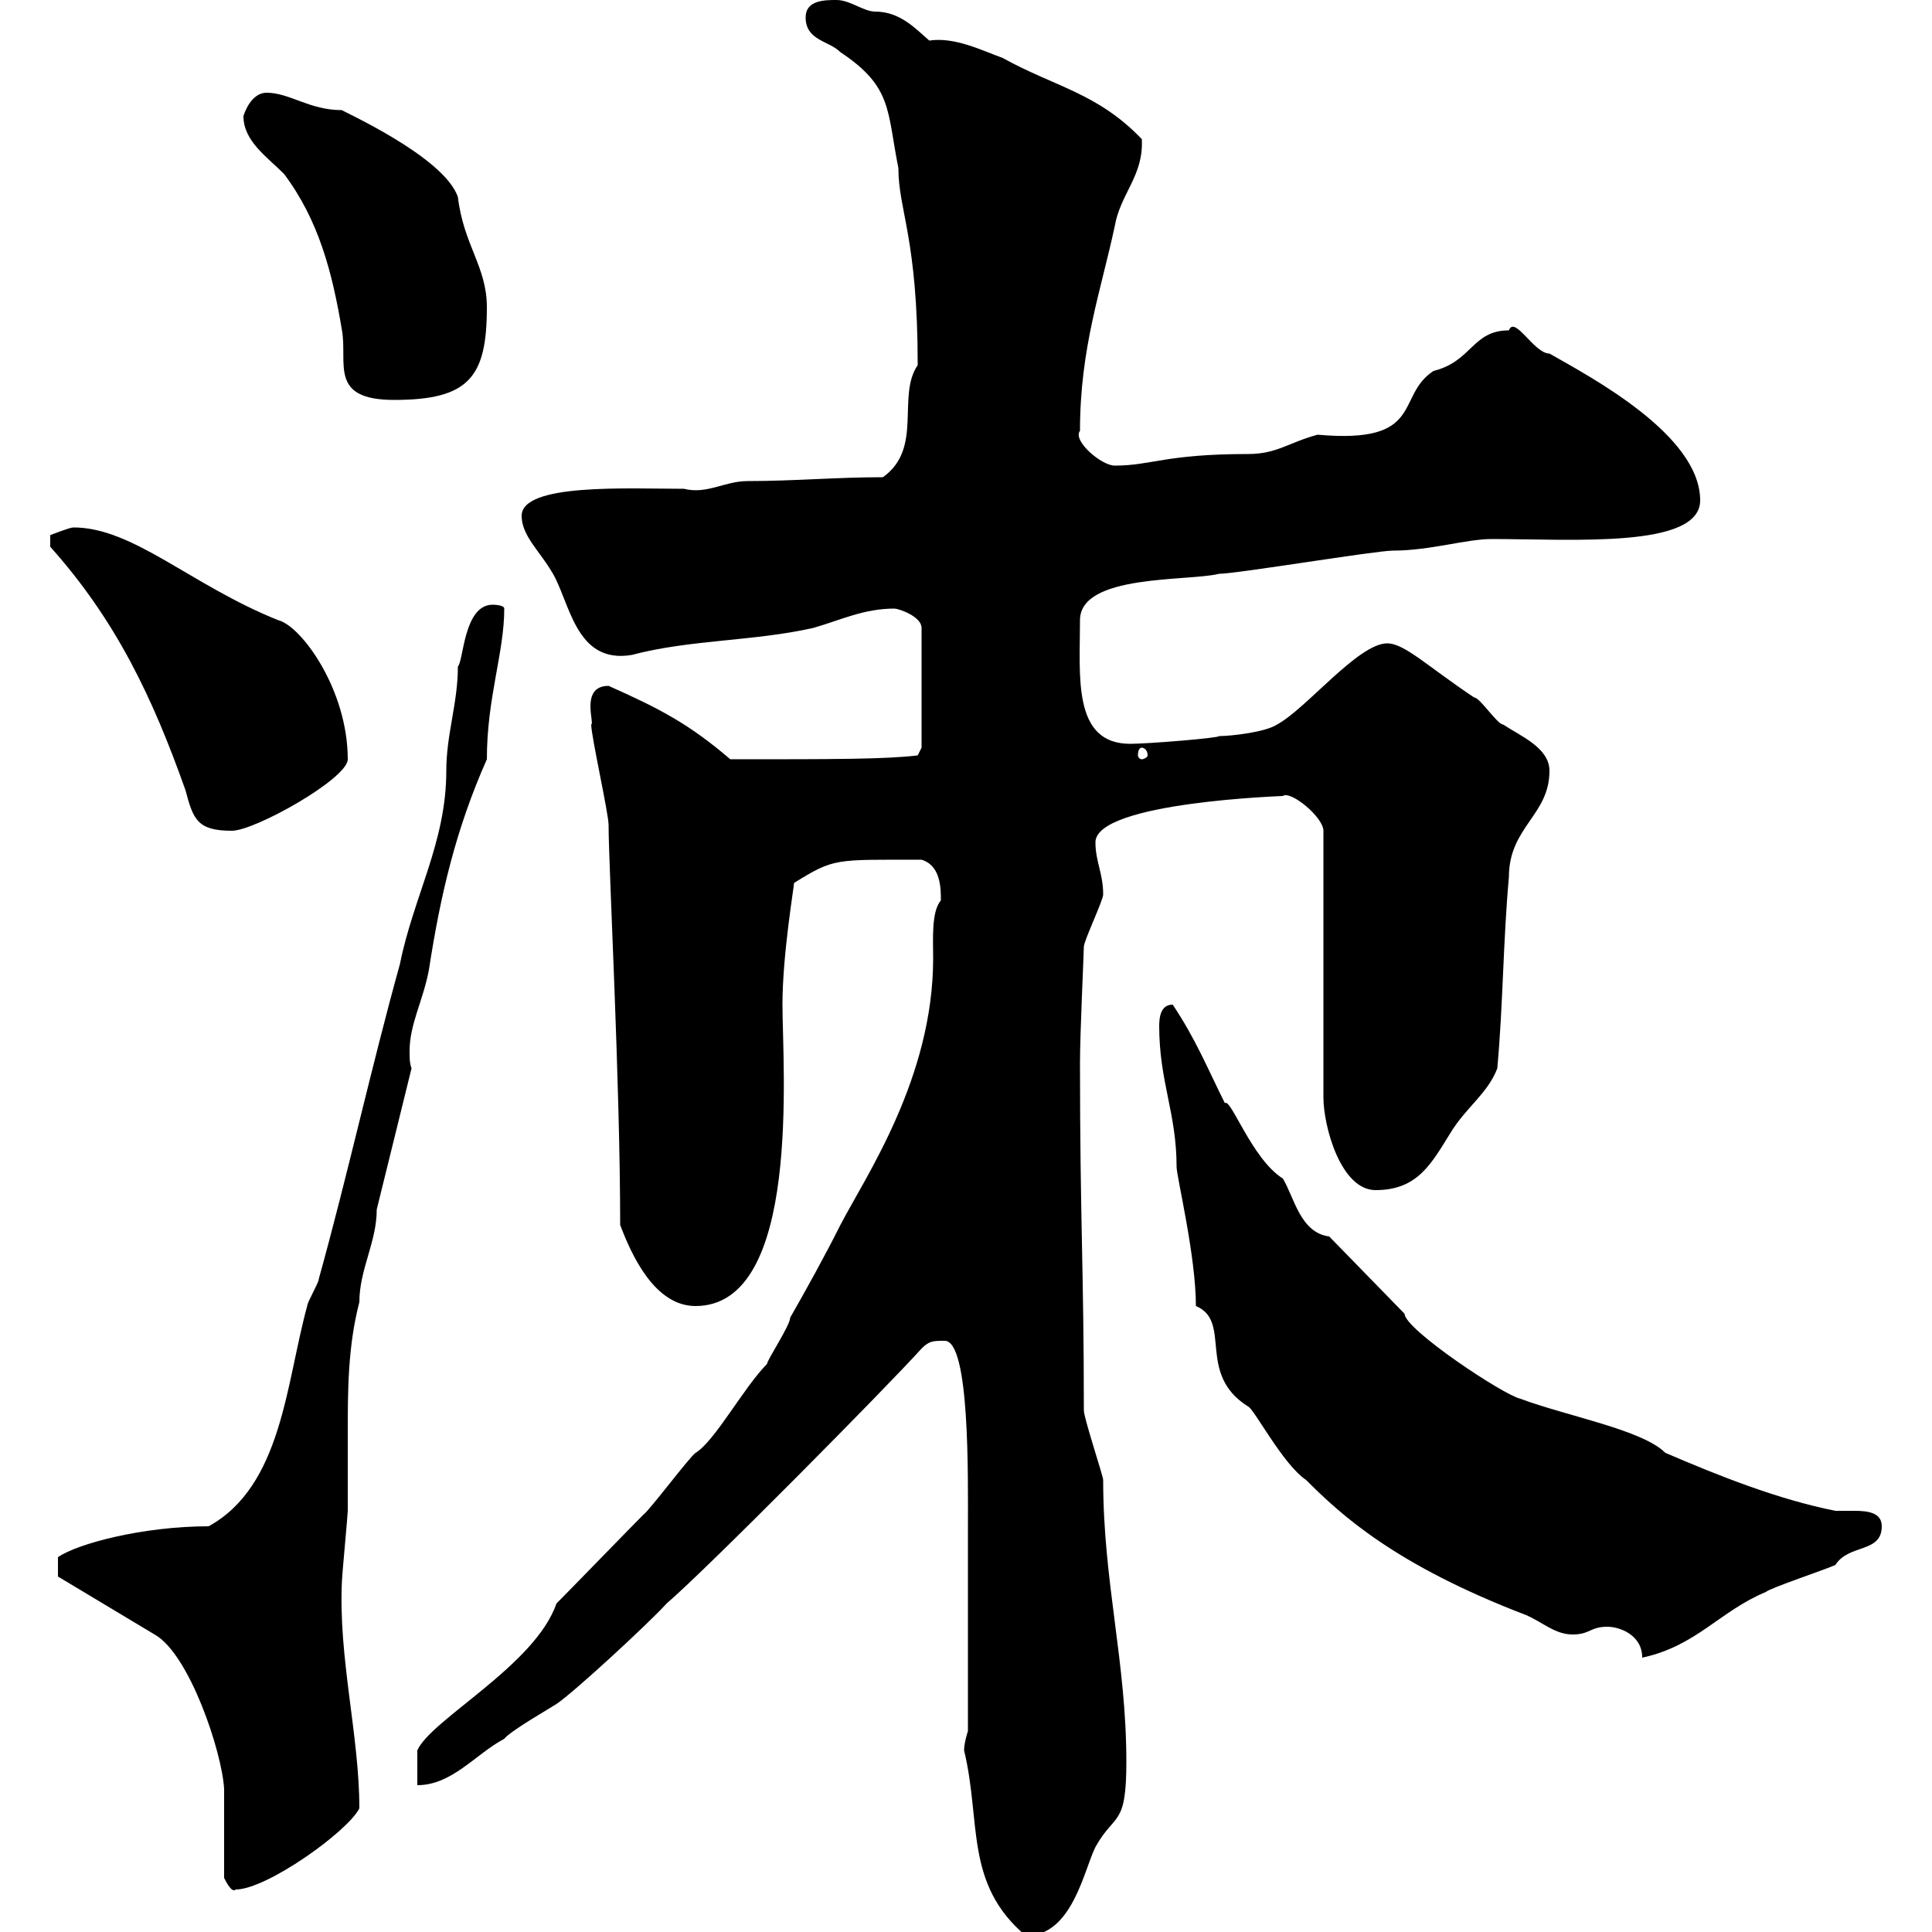 <svg xmlns="http://www.w3.org/2000/svg" xmlns:xlink="http://www.w3.org/1999/xlink" width="300" height="300"><path d="M149.70 271.80C152.40 282.90 149.70 292.50 159.30 300.60C166.50 300.60 168.30 290.40 170.10 286.80C173.10 281.40 174.90 283.80 174.90 273.60C174.90 258 171.30 245.70 171.30 229.80C171.30 229.20 168.30 220.20 168.30 219C168.30 197.10 167.70 189.30 167.70 165C167.70 160.50 168.30 147.90 168.30 147C168.30 146.10 171.30 139.80 171.30 138.90C171.30 135.60 170.10 133.80 170.10 130.80C170.10 124.50 199.80 123.60 199.20 123.60C200.40 122.70 205.50 126.90 205.50 129L205.50 170.40C205.50 174.90 208.20 184.80 213.60 184.80C220.20 184.80 222.30 180.60 225.30 175.80C227.70 171.90 231 169.80 232.50 165.90C233.40 156 233.40 146.10 234.30 136.20C234.30 128.40 240.60 126.60 240.60 119.70C240.60 116.10 236.10 114.30 233.40 112.50C232.50 112.50 229.80 108.30 228.90 108.30C221.70 103.50 218.10 99.90 215.40 99.90C210.90 99.90 202.80 110.10 198.30 112.50C196.50 113.70 191.10 114.30 189.30 114.30C189.30 114.60 178.20 115.50 175.50 115.50C166.50 115.50 167.70 105 167.70 96.30C167.70 89.10 184.50 90.30 189.30 89.10C192 89.10 213.60 85.50 216.30 85.50C222 85.50 227.70 83.70 231.60 83.70C244.20 83.70 264 85.20 264 77.70C264 67.50 246.90 58.50 240.60 54.90C238.20 54.90 235.20 48.90 234.30 51.30C228.60 51.30 228.60 56.10 222.60 57.60C216.60 61.50 221.40 69 204.60 67.50C200.10 68.70 198.30 70.50 193.80 70.50C180.90 70.50 178.80 72.30 173.10 72.30C171 72.30 166.50 68.40 167.70 66.90C167.70 54 171 45 173.10 35.10C174 30 177.60 27.30 177.30 21.60C170.40 14.40 163.80 13.50 155.70 9C152.40 7.80 148.20 5.70 144.30 6.30C142.20 4.50 139.80 1.80 135.90 1.80C134.10 1.80 132 0 129.90 0C128.10 0 125.10 0 125.10 2.70C125.10 6.30 128.70 6.30 130.50 8.10C138.60 13.50 137.70 17.10 139.50 26.10C139.50 32.70 142.50 36.90 142.50 56.70C139.20 61.50 143.40 69.60 137.10 74.10C129.90 74.10 123.30 74.70 116.10 74.70C112.50 74.70 109.80 76.80 106.20 75.90C97.50 75.90 81 75 81 80.10C81 83.10 83.70 85.50 85.50 88.50C88.50 93 89.10 103.20 98.10 101.70C107.10 99.30 117 99.60 126.30 97.50C130.50 96.30 134.10 94.50 138.90 94.50C139.50 94.50 143.10 95.70 143.10 97.50L143.10 116.10L142.50 117.30C137.40 117.90 129.60 117.90 113.40 117.90C107.10 112.50 102.60 110.10 94.50 106.50C90 106.50 92.40 112.50 91.80 112.50C91.80 114.30 94.50 126.30 94.50 128.10C94.50 134.40 96.30 168 96.30 190.20C98.10 195 101.70 202.80 108 202.80C124.50 202.80 121.50 165.60 121.50 156C121.50 148.20 123.30 137.70 123.30 137.10C129.60 133.20 129.60 133.50 143.10 133.50C146.10 134.40 146.10 138 146.10 139.80C144.60 141.60 144.90 145.80 144.90 148.80C144.90 167.40 134.40 182.70 130.50 190.20C128.10 195 125.10 200.40 122.70 204.60C122.70 205.80 119.10 211.20 119.10 211.80C115.50 215.40 111 223.80 108 225.60C107.10 226.20 100.80 234.60 99.90 235.20C98.10 237 88.20 247.20 86.40 249C83.10 258.60 66.90 267 64.80 271.80L64.80 277.20C70.20 277.20 73.80 272.40 78.30 270C79.20 268.80 85.50 265.20 86.40 264.60C89.10 262.80 100.80 252 103.50 249C109.80 243.60 137.70 215.40 143.10 209.40C144.30 208.20 144.90 208.20 146.70 208.20C150.60 208.20 150.30 229.20 150.30 237L150.30 268.80C150.30 268.80 149.70 270.60 149.70 271.80ZM34.80 291.60C35.10 292.20 36 294 36.60 293.40C41.40 293.40 54 284.40 55.80 280.80C55.80 269.40 52.50 257.40 53.10 245.40C53.10 244.80 54 235.20 54 234.60C54 230.70 54 226.80 54 222.60C54 216 54 209.10 55.80 202.20C55.80 197.10 58.50 192.90 58.50 187.80C59.40 184.20 63 169.50 63.90 165.90C63.60 165 63.60 164.40 63.60 163.20C63.60 159 65.70 155.40 66.60 150.60C68.40 138.90 70.80 128.70 75.60 117.90C75.60 108.30 78.30 101.40 78.30 94.50C78.30 93.90 76.50 93.90 76.50 93.90C72 93.90 72 102.60 71.10 103.50C71.10 109.20 69.30 114 69.30 119.70C69.30 130.80 64.20 139.20 62.10 149.70C57.60 165.90 54 182.40 49.50 198.60C49.50 199.20 47.70 202.20 47.70 202.80C44.40 214.80 43.80 230.70 32.40 237C22.20 237 12 239.70 9 241.80L9 244.80L24 253.80C29.40 256.80 34.50 272.10 34.80 277.80C34.80 279.60 34.80 289.80 34.80 291.60ZM249.60 252.60C251.40 252.60 255 253.80 255 257.40C263.40 255.60 267 250.20 274.20 247.20C274.80 246.60 283.80 243.60 285 243C287.10 239.70 292.20 241.20 292.20 237C292.20 234.90 290.10 234.60 288 234.60C286.80 234.60 285.60 234.60 285 234.60C276 232.80 267 229.20 258.60 225.60C255 222 243.30 219.90 236.10 217.20C233.40 216.60 218.10 206.40 218.10 204L206.40 192C201.90 191.40 201 186 199.20 183C194.40 180 191.10 170.40 190.20 171.30C187.50 165.90 185.70 161.40 182.10 156C180.30 156 180 157.80 180 159.30C180 168 182.70 172.80 182.70 181.20C182.70 182.70 185.70 195 185.70 202.80C191.40 205.20 185.70 213.30 193.80 218.40C194.70 218.70 199.20 227.40 202.80 229.80C208.20 235.20 216.60 243 237 250.80C239.70 252 241.50 253.80 244.20 253.80C246.90 253.80 246.90 252.60 249.60 252.60ZM7.80 84.90C18 96.30 23.70 108.30 28.80 122.70C30 127.20 30.60 129 36 129C39.60 129 54 120.90 54 117.90C54 107.10 46.80 97.20 43.20 96.30C29.70 90.90 20.70 81.90 11.40 81.90C10.80 81.90 7.80 83.10 7.80 83.10ZM177.30 116.10C177.60 116.10 178.20 116.40 178.20 117.30C178.20 117.60 177.60 117.90 177.30 117.90C177 117.90 176.70 117.60 176.70 117.30C176.70 116.40 177 116.10 177.30 116.10ZM37.80 18C37.80 21.90 41.40 24.30 44.10 27C49.50 34.20 51.60 42.30 53.10 51.30C54 56.40 51 62.10 61.20 62.10C72.90 62.10 75.60 58.50 75.60 47.70C75.60 41.40 72 38.10 71.10 30.60C69 24.30 52.80 17.10 53.10 17.10C48 17.10 45 14.40 41.40 14.40C39.60 14.40 38.40 16.20 37.80 18Z"/></svg>